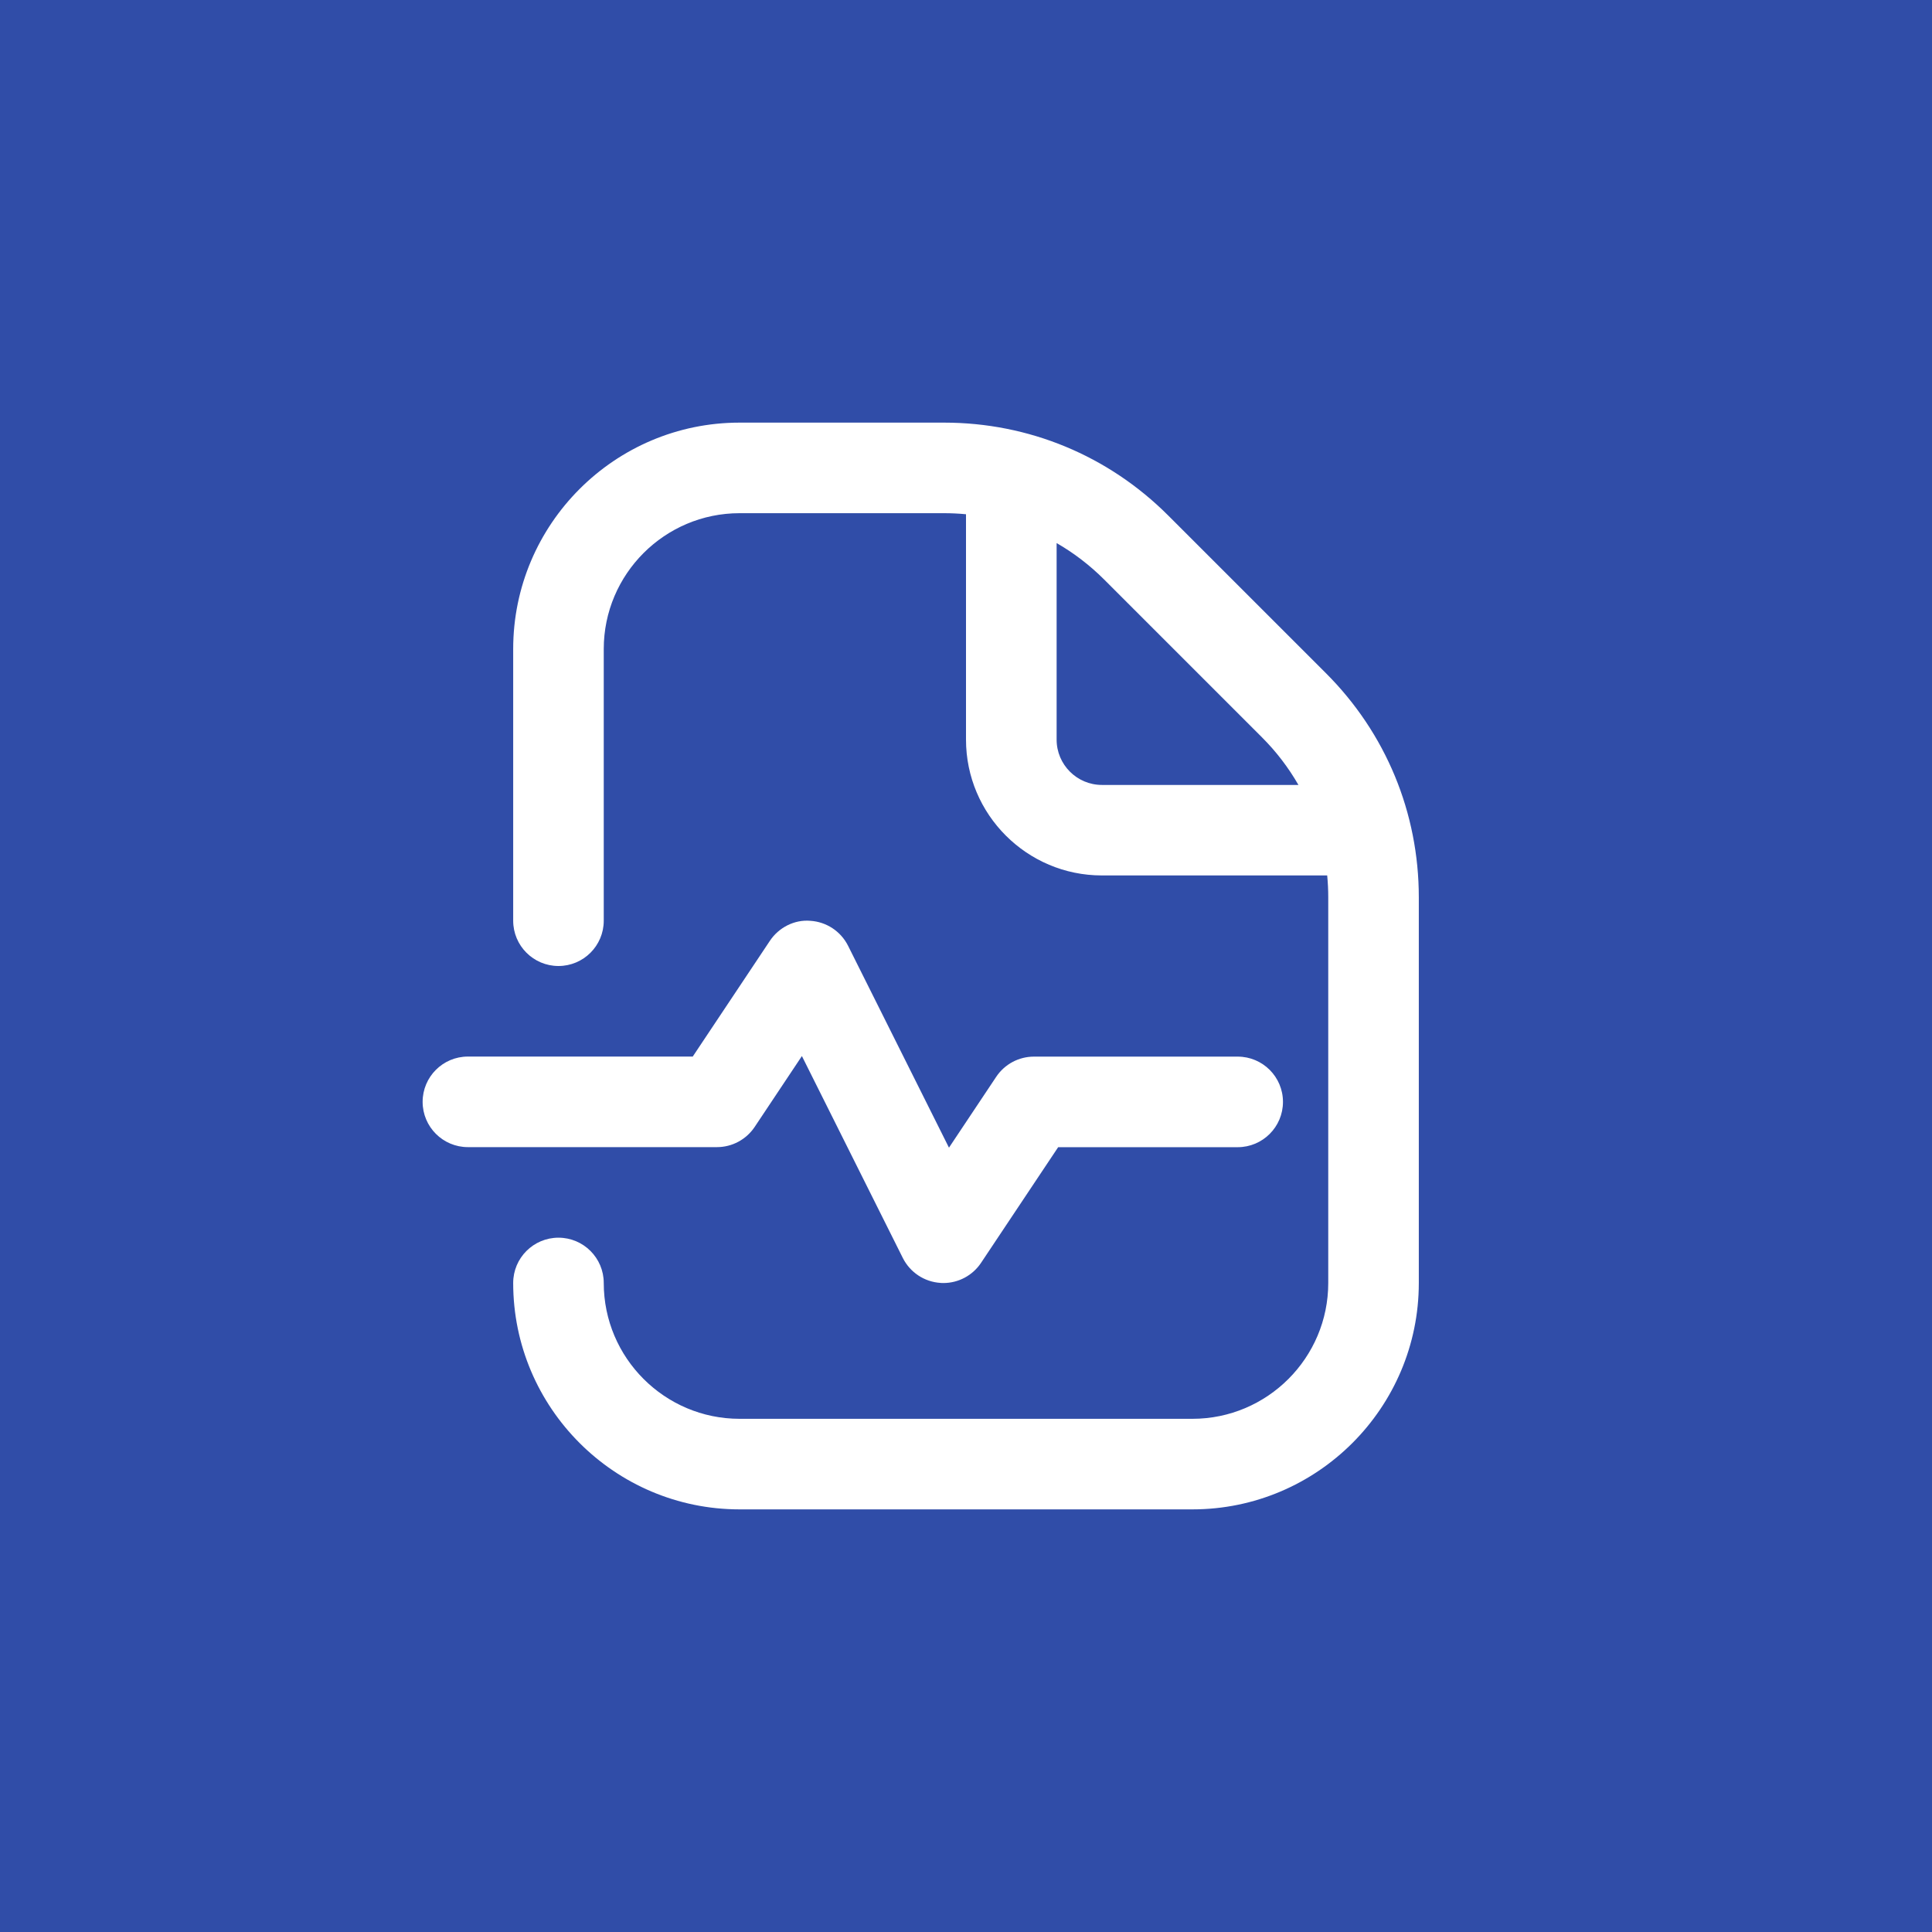 <svg width="64" height="64" viewBox="0 0 64 64" fill="none" xmlns="http://www.w3.org/2000/svg">
<rect width="64" height="64" fill="#304DA8"/>
<g clip-path="url(#clip0_7007_1217)">
<path d="M23.75 38H15.5C14.672 38 14 37.328 14 36.5C14 35.672 14.672 35 15.5 35H22.948L25.502 31.168C25.797 30.724 26.315 30.458 26.843 30.503C27.377 30.536 27.852 30.851 28.093 31.329L31.436 38.018L33.002 35.669C33.281 35.252 33.749 35.002 34.25 35.002H41C41.828 35.002 42.5 35.673 42.5 36.502C42.5 37.33 41.828 38.002 41 38.002H35.053L32.498 41.834C32.219 42.252 31.75 42.502 31.25 42.502C31.218 42.502 31.187 42.502 31.157 42.498C30.623 42.465 30.148 42.151 29.907 41.672L26.564 34.983L24.998 37.333C24.719 37.749 24.251 38 23.75 38ZM47 29.727V42.5C47 46.636 43.636 50 39.5 50H24.5C20.364 50 17 46.636 17 42.5C17 41.672 17.672 41 18.5 41C19.328 41 20 41.672 20 42.5C20 44.981 22.019 47 24.5 47H39.5C41.981 47 44 44.981 44 42.5V29.727C44 29.483 43.988 29.24 43.965 29H36.5C34.019 29 32 26.981 32 24.5V17.035C31.76 17.012 31.517 17 31.273 17H24.5C22.019 17 20 19.019 20 21.5V30.5C20 31.328 19.328 32 18.5 32C17.672 32 17 31.328 17 30.5V21.5C17 17.364 20.364 14 24.5 14H31.273C34.078 14 36.713 15.092 38.697 17.075L43.925 22.302C45.908 24.285 47 26.922 47 29.727ZM43.011 26C42.684 25.431 42.281 24.901 41.804 24.425L36.577 19.198C36.099 18.721 35.57 18.317 35.002 17.99V24.502C35.002 25.328 35.675 26.002 36.502 26.002H43.013L43.011 26Z" fill="white"/>
</g>
<defs>
<clipPath id="clip0_7007_1217">
<rect width="36" height="36" fill="white" transform="translate(14 14)"/>
</clipPath>
</defs>
</svg>
